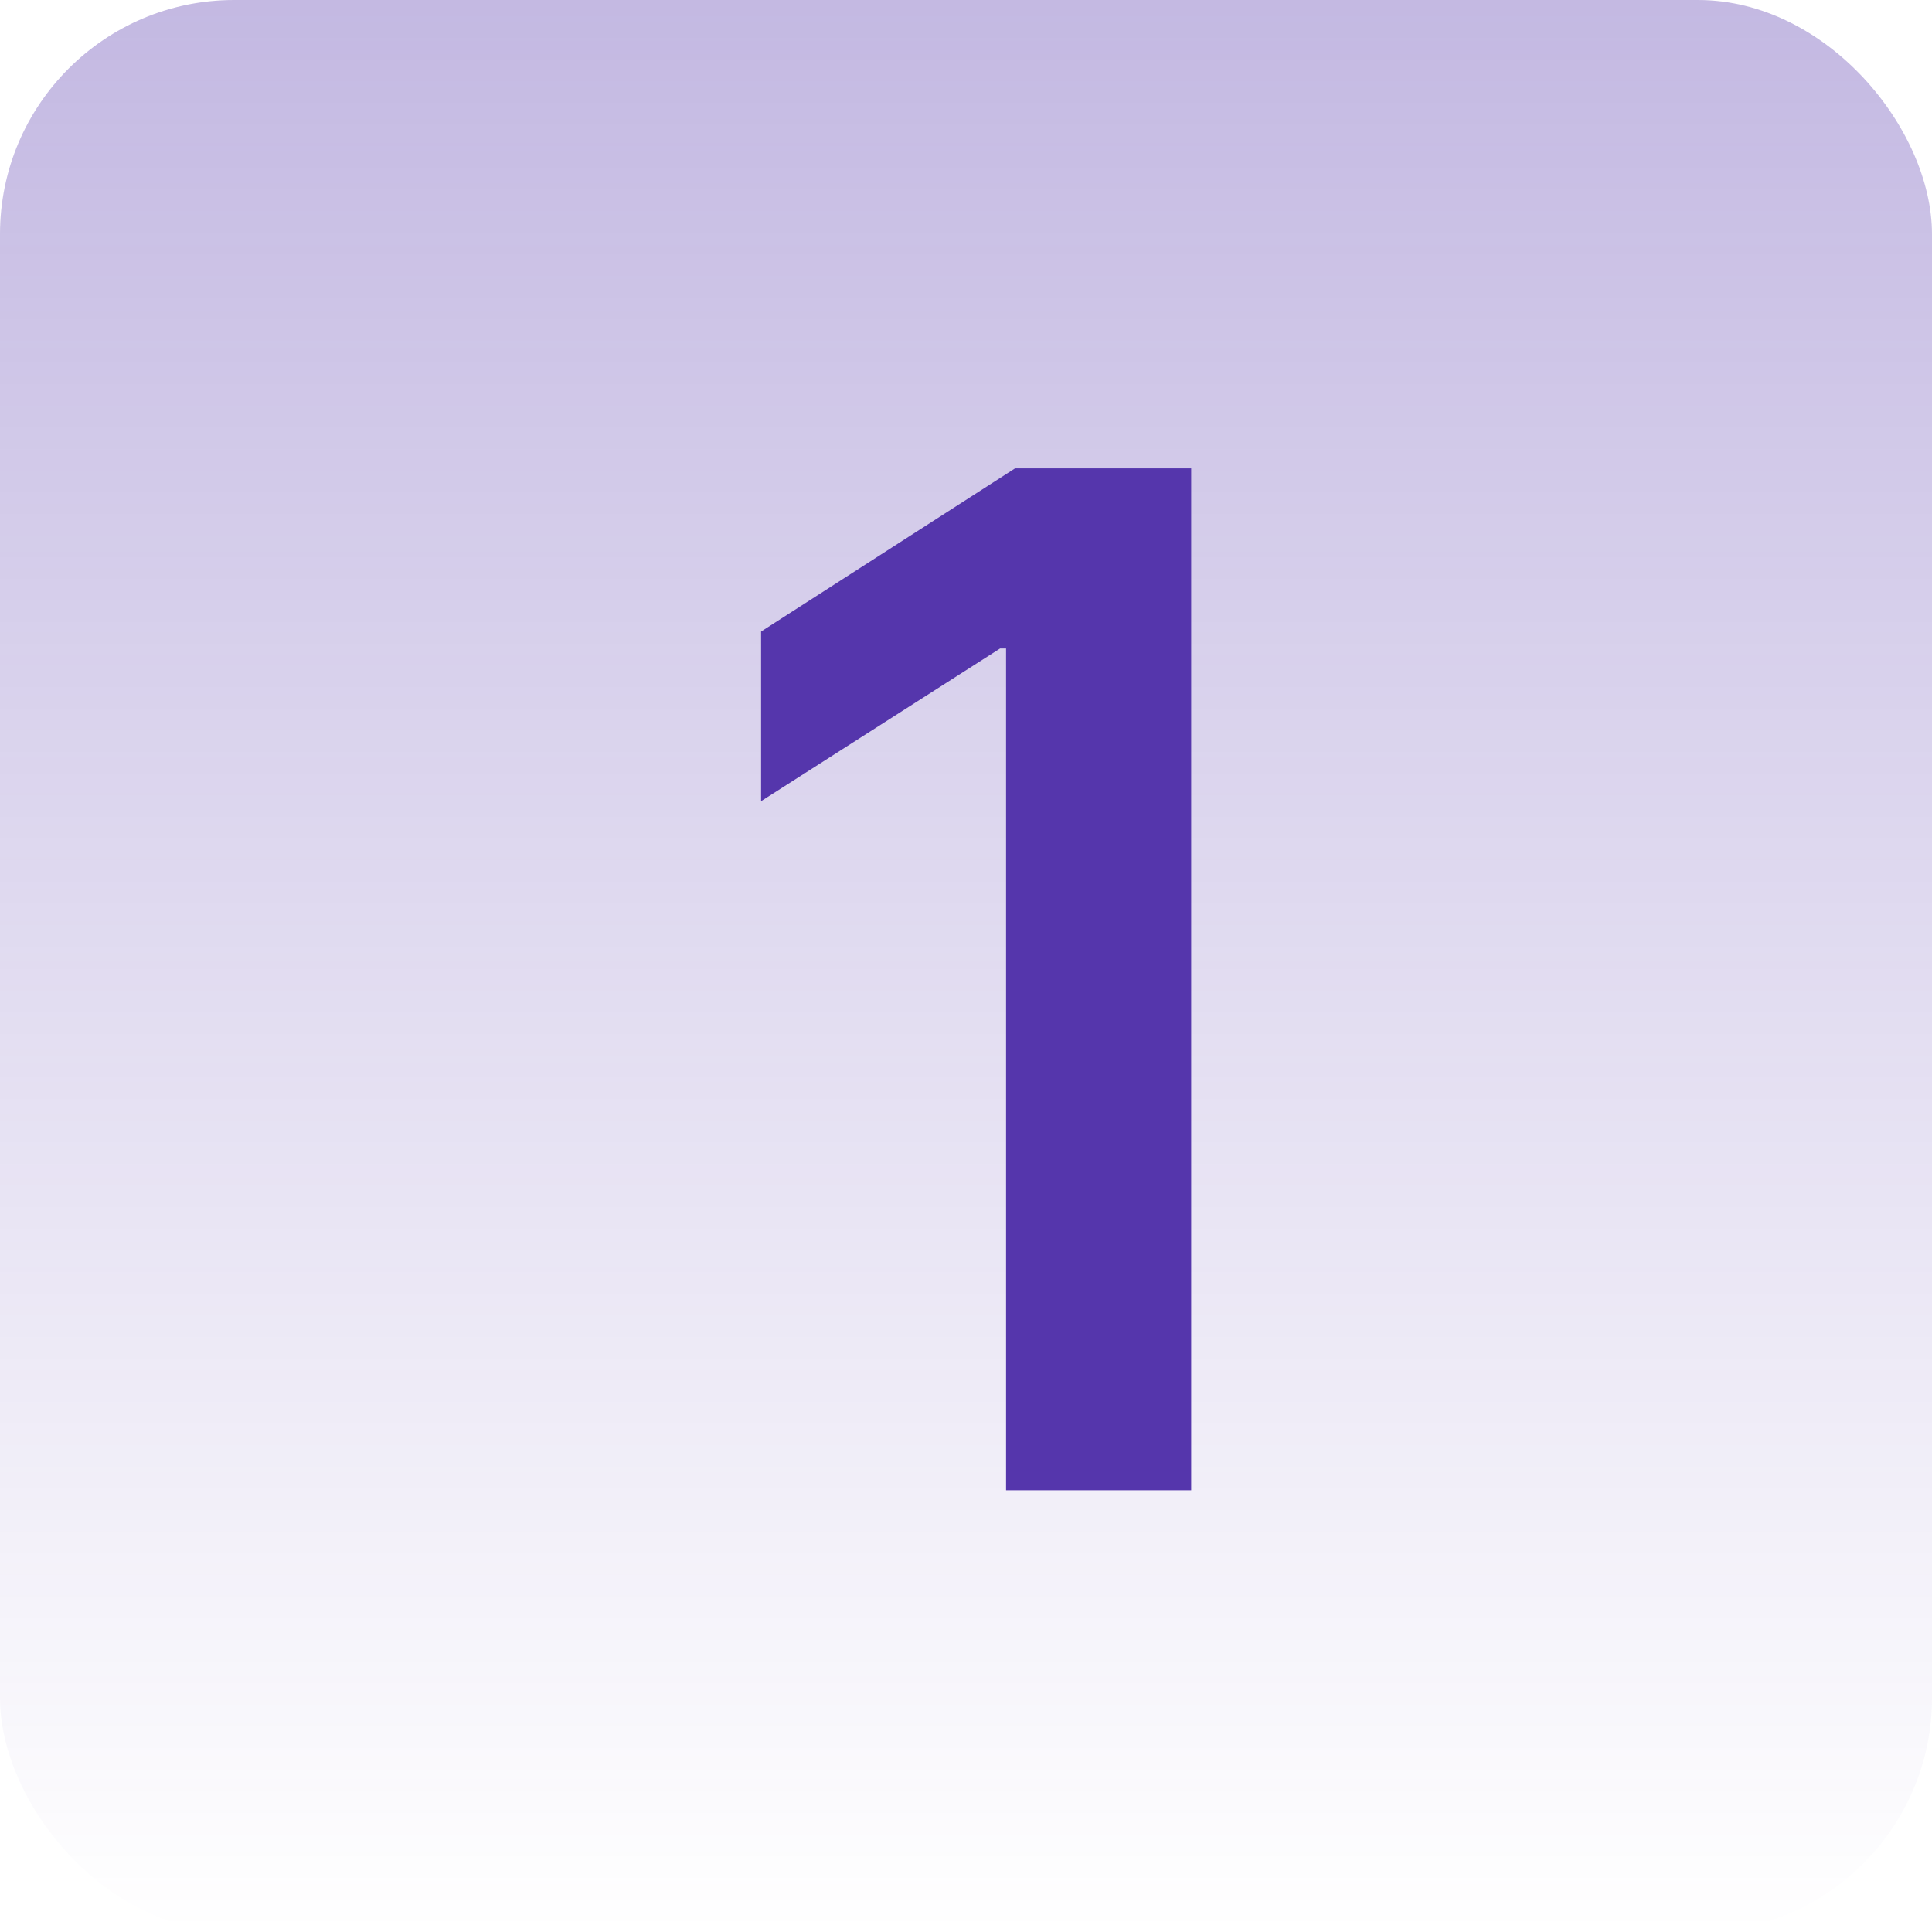 <?xml version="1.0" encoding="UTF-8"?> <svg xmlns="http://www.w3.org/2000/svg" width="66" height="66" viewBox="0 0 66 66" fill="none"> <rect width="66" height="66" rx="8" fill="url(#paint0_linear_213_109)"></rect> <path d="M40.693 16V50.909H34.369V22.153H34.165L26 27.369V21.574L34.676 16H40.693Z" fill="#5536AC"></path> <defs> <linearGradient id="paint0_linear_213_109" x1="33" y1="0" x2="33" y2="66" gradientUnits="userSpaceOnUse"> <stop stop-color="#5536AC" stop-opacity="0.35"></stop> <stop offset="1" stop-color="#5536AC" stop-opacity="0"></stop> </linearGradient> </defs> </svg> 